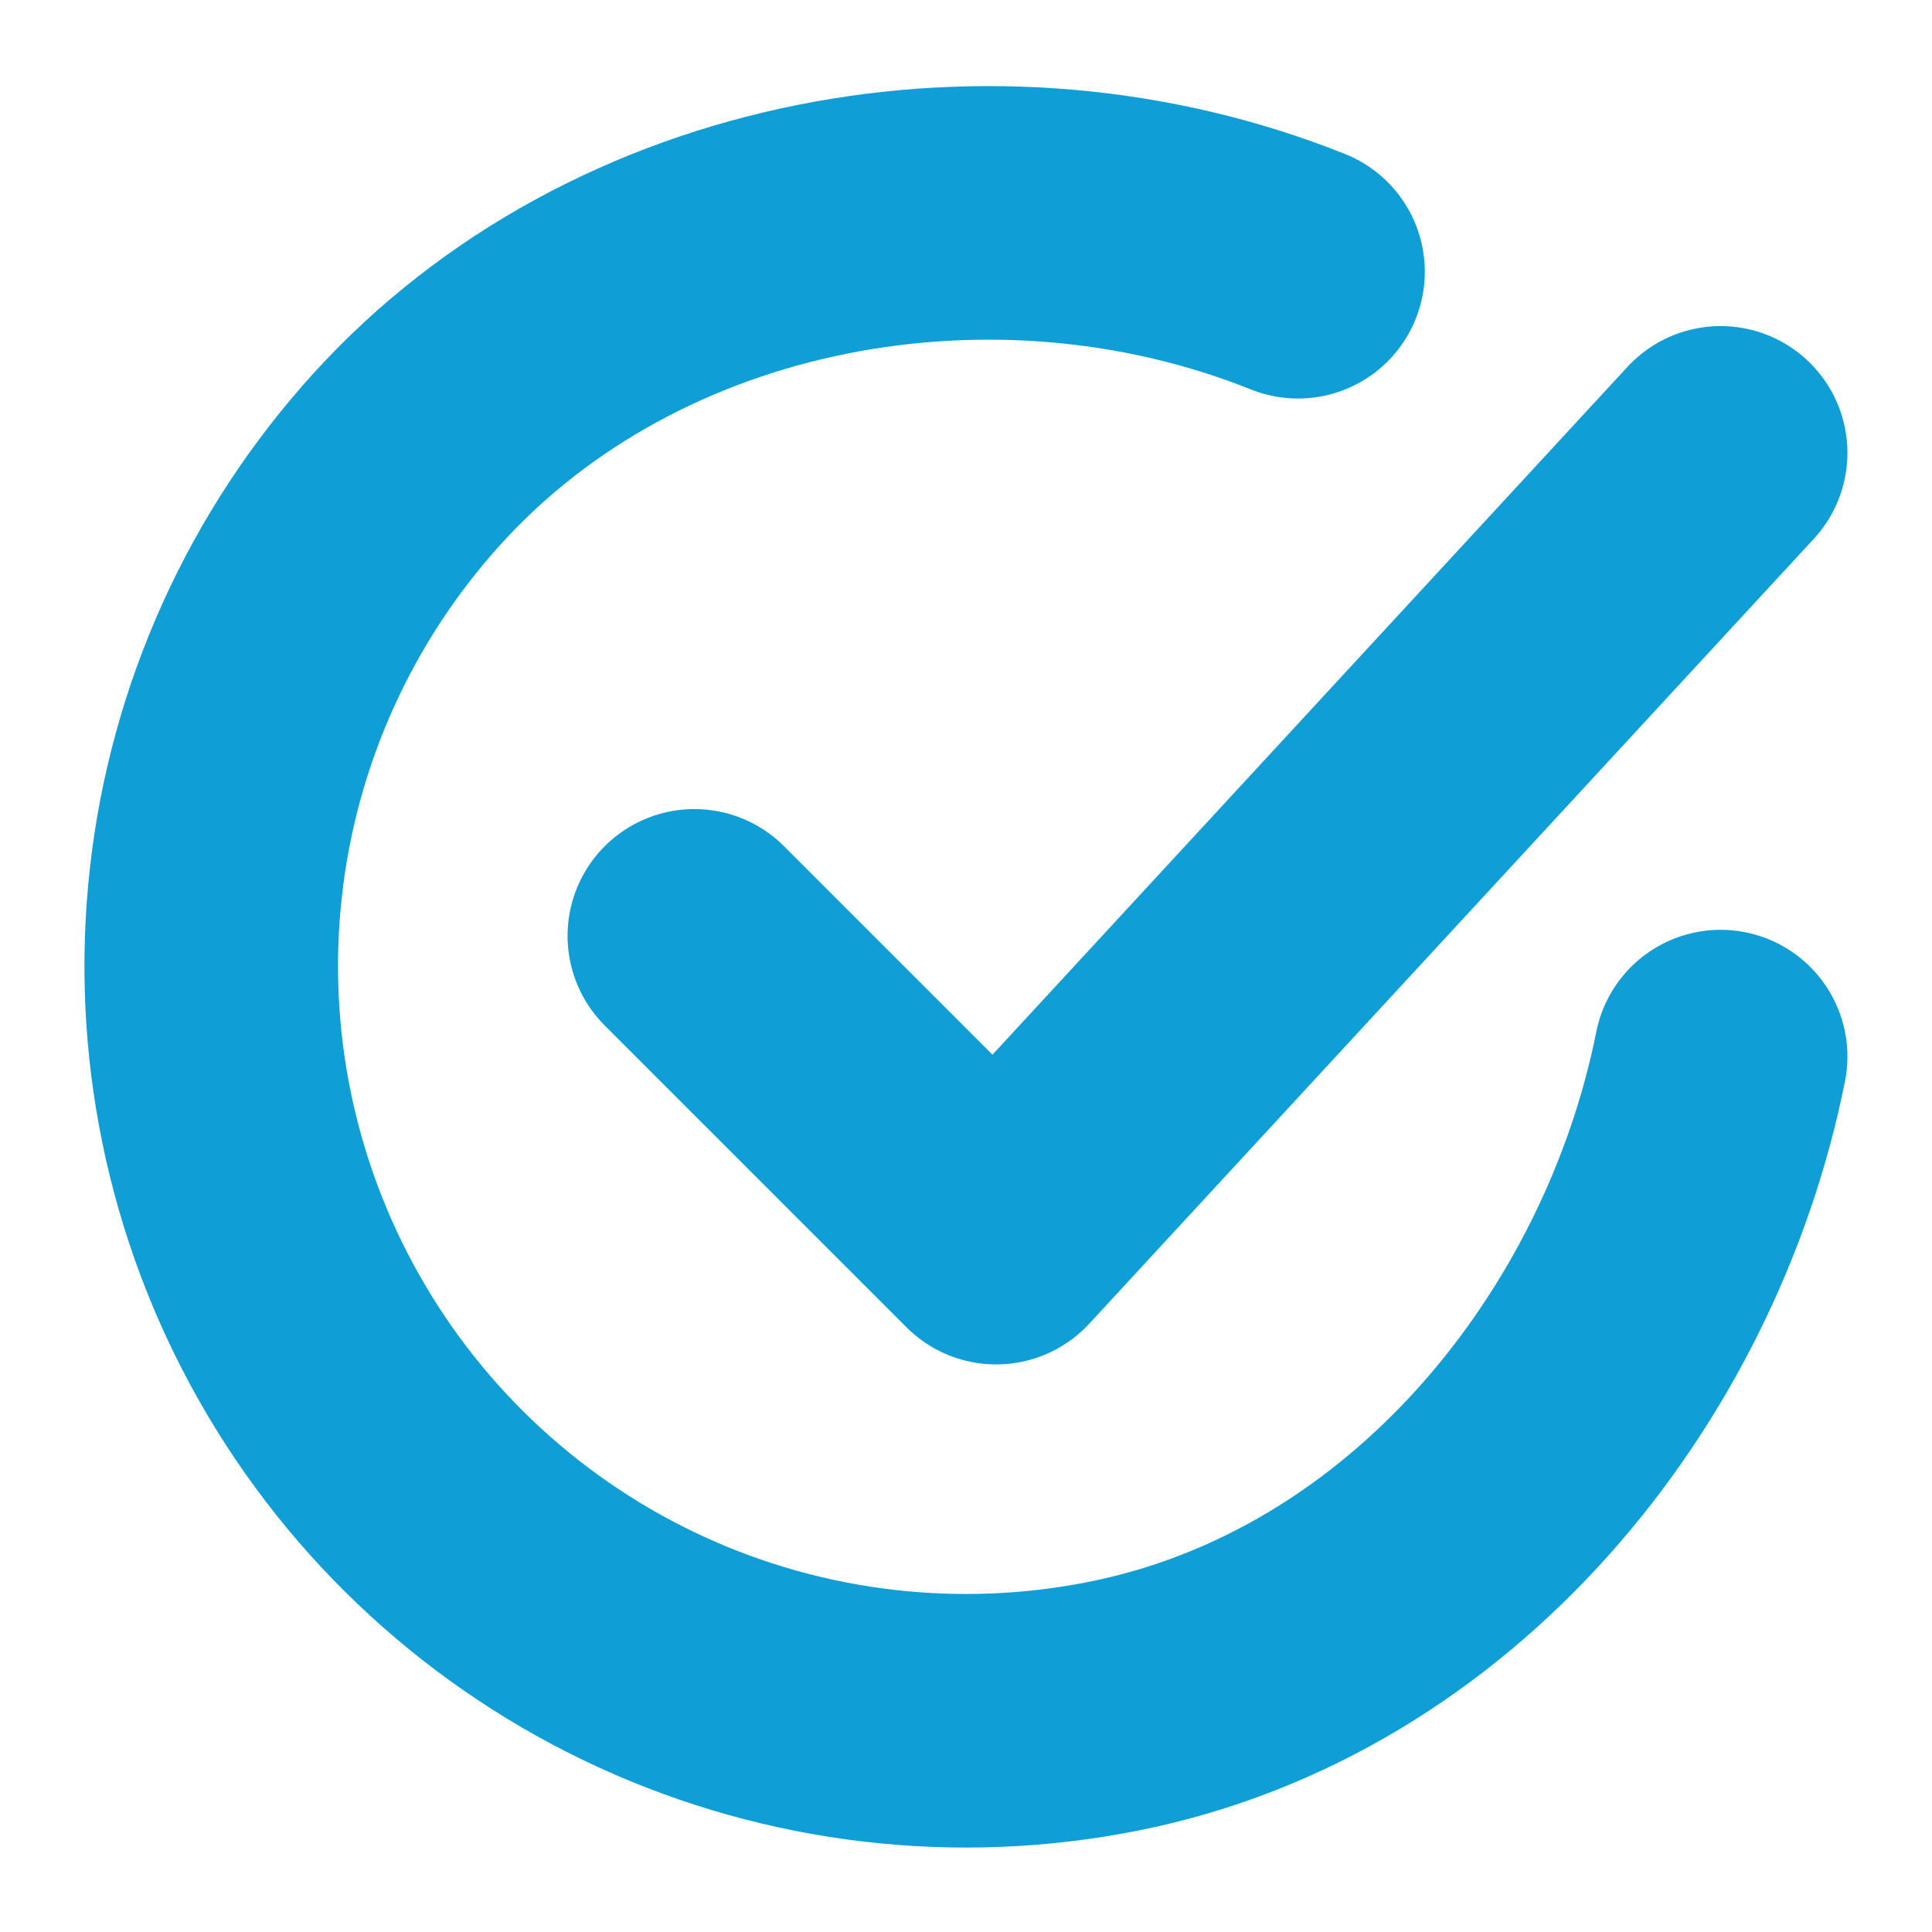 <svg width="20" height="20" viewBox="0 0 20 20" fill="none" xmlns="http://www.w3.org/2000/svg">
<g clip-path="url(#clip0_156_566)">
<path d="M17.812 10.938C17.187 14.063 14.831 17.005 11.525 17.663C9.912 17.984 8.24 17.788 6.745 17.103C5.25 16.418 4.01 15.279 3.2 13.848C2.39 12.417 2.052 10.767 2.235 9.133C2.417 7.499 3.111 5.965 4.216 4.748C6.484 2.25 10.312 1.563 13.437 2.813" stroke="#0F9ED5" stroke-width="2.625" stroke-linecap="round" stroke-linejoin="round"/>
<path d="M7.188 9.688L10.312 12.812L17.812 4.688" stroke="#0F9ED5" stroke-width="2.625" stroke-linecap="round" stroke-linejoin="round"/>
</g>
<defs>
<clipPath id="clip0_156_566">
<rect width="20" height="20" fill="white"/>
</clipPath>
</defs>
</svg>
